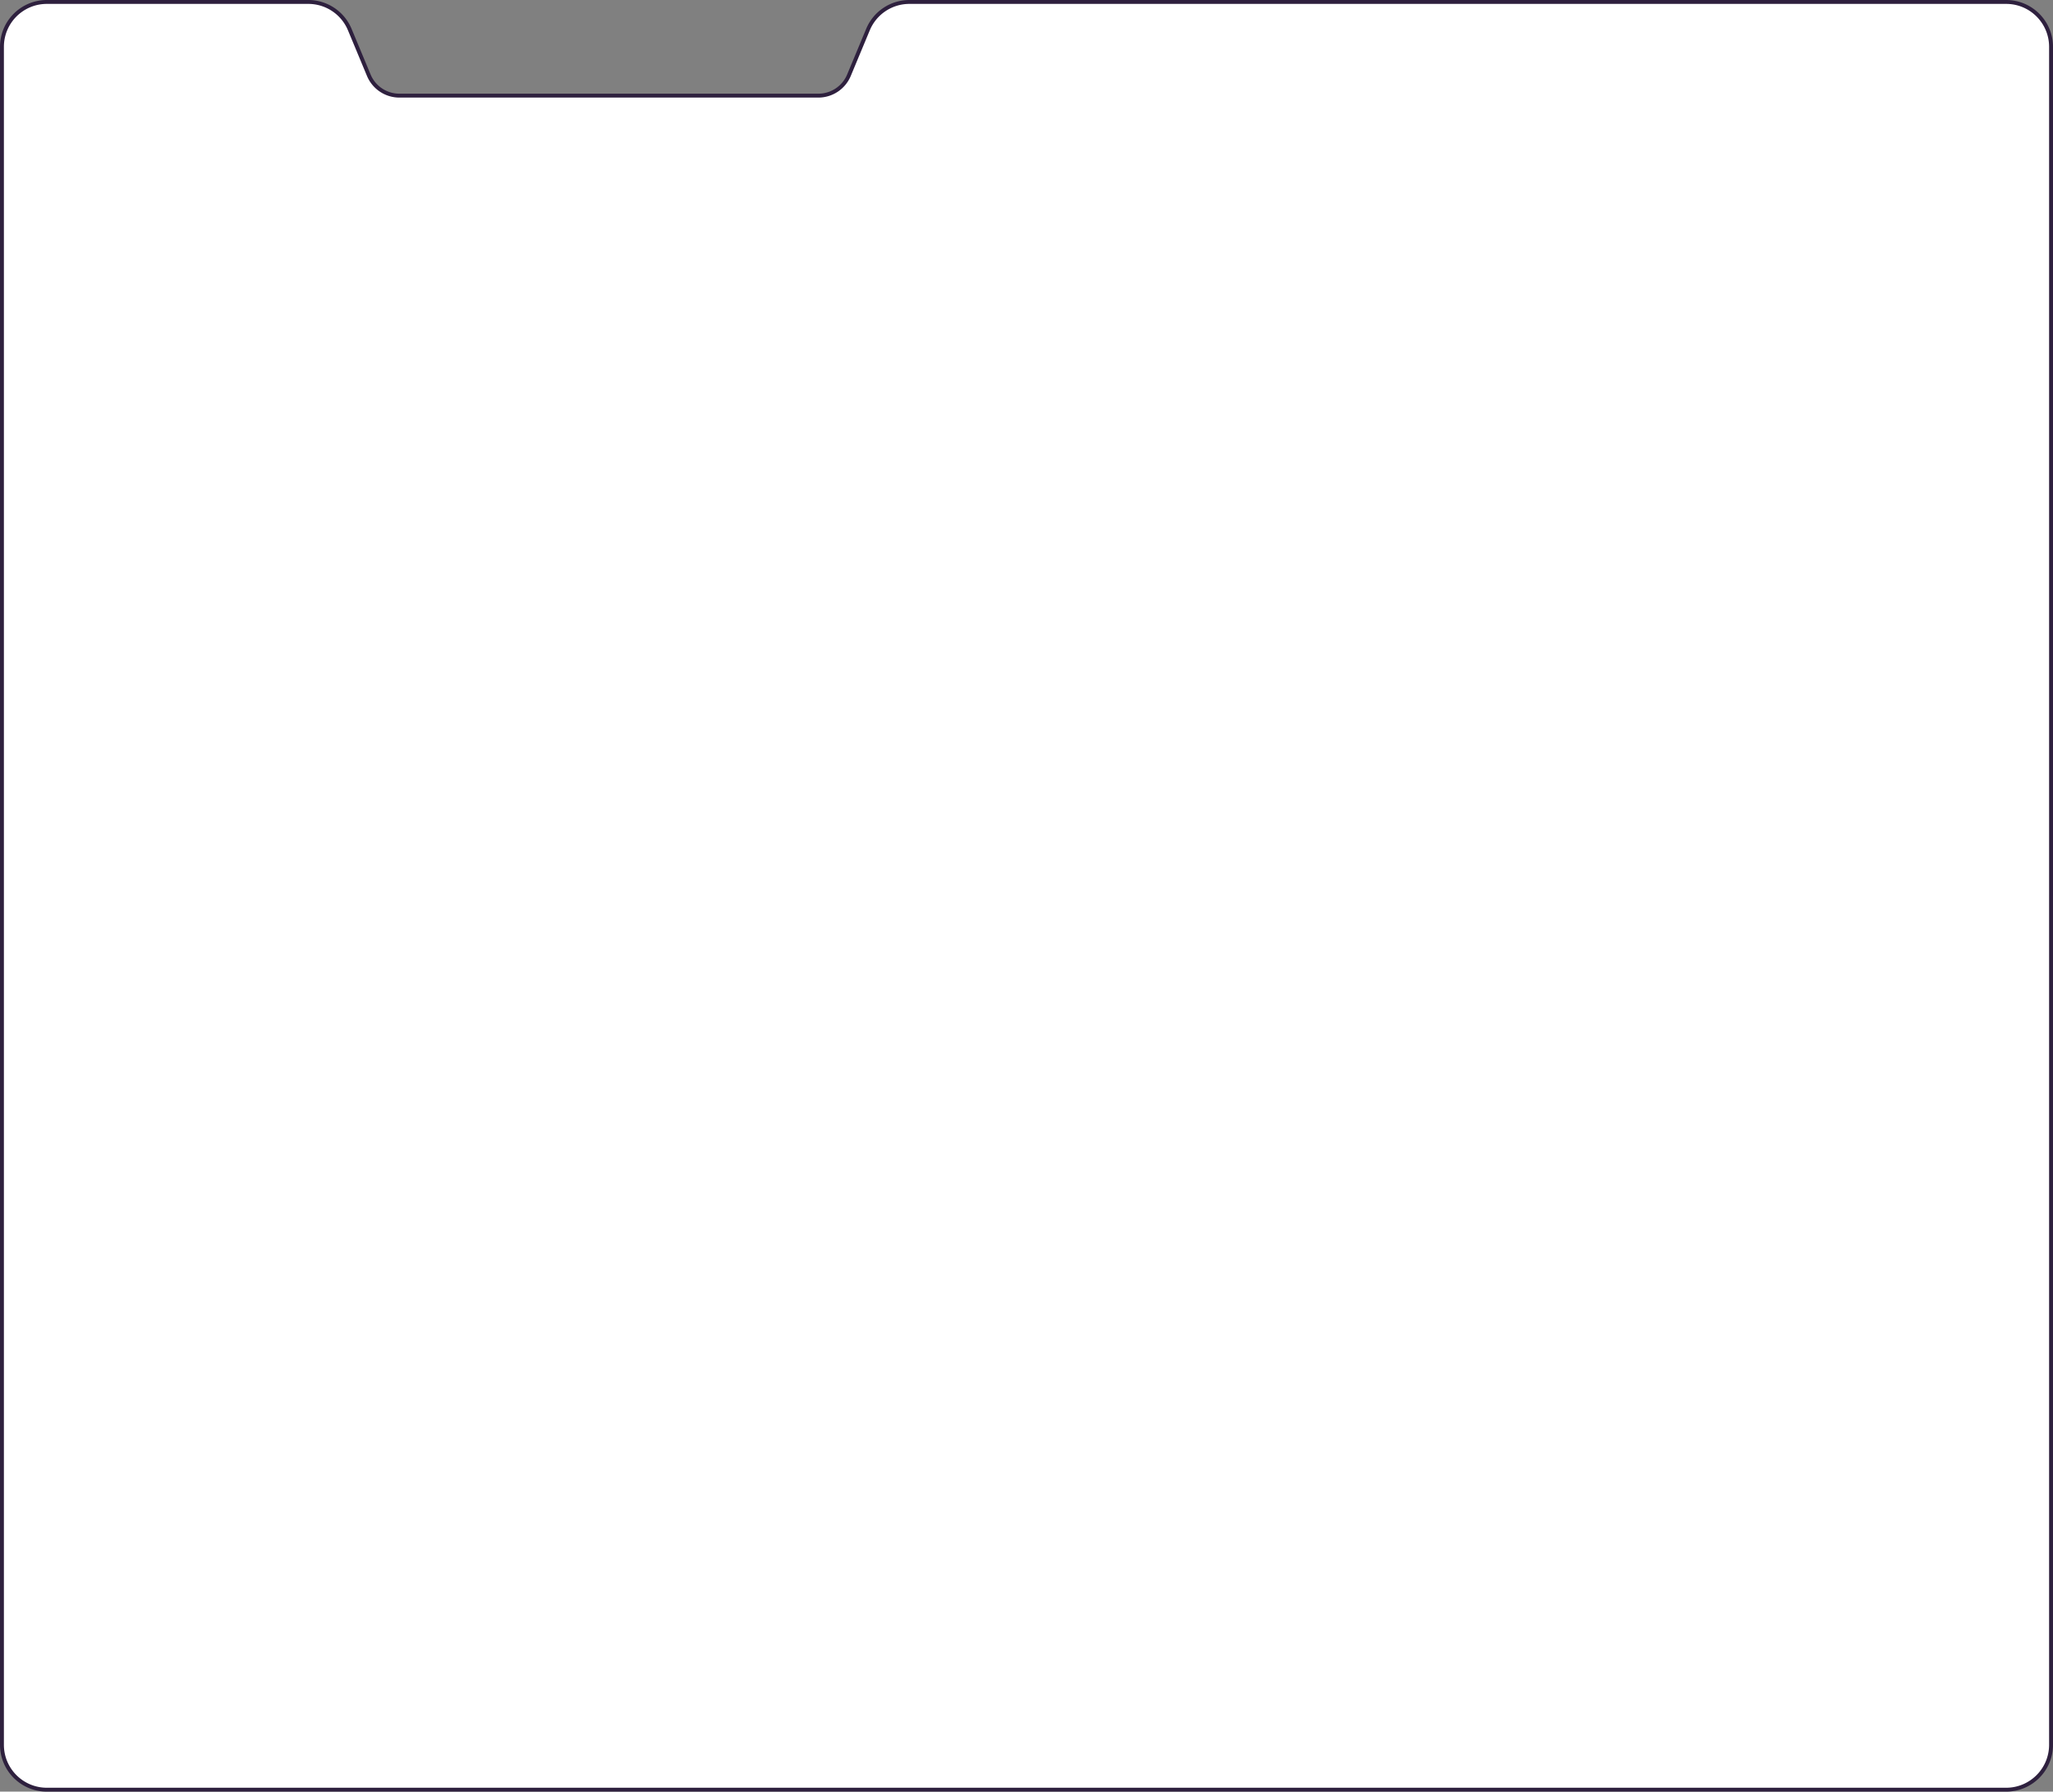 <svg width="526" height="459" fill="none" xmlns="http://www.w3.org/2000/svg"><rect width="100%" height="100%" fill="#808080" stroke="none"/><path d="M525.5 12c0-6.351-5.149-11.5-11.5-11.5H233c-4.643 0-8.83 2.791-10.615 7.077l-4.872 11.692a8.5 8.5 0 01-7.846 5.231H102.333a8.5 8.5 0 01-7.846-5.23L89.615 7.576A11.5 11.5 0 0079 .5H12C5.649.5.5 5.649.5 12v435c0 6.351 5.149 11.5 11.5 11.5h502c6.351 0 11.5-5.149 11.5-11.5V12z" fill="#fff" stroke="#2E203E"/></svg>